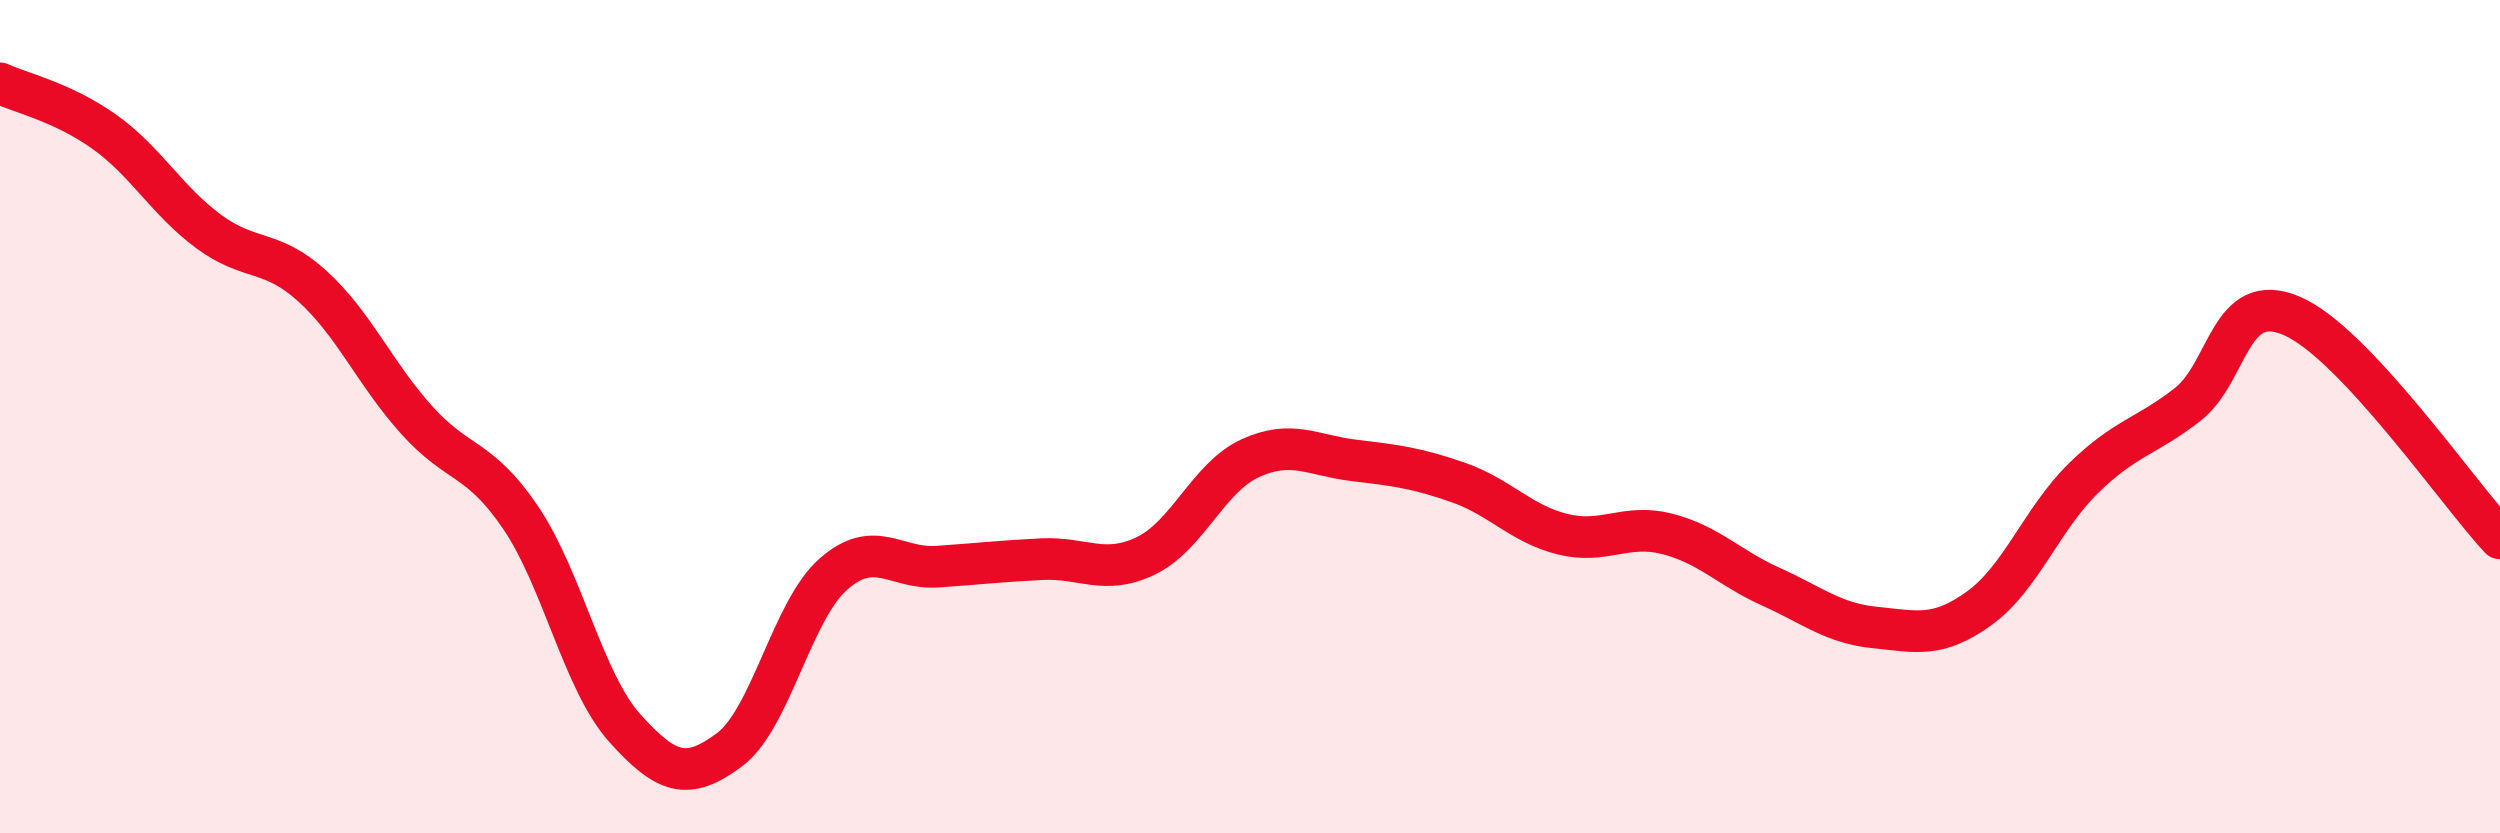 
    <svg width="60" height="20" viewBox="0 0 60 20" xmlns="http://www.w3.org/2000/svg">
      <path
        d="M 0,2 C 0.5,2.23 1.5,2.45 2.5,3.16 C 3.5,3.87 4,4.81 5,5.55 C 6,6.29 6.5,5.96 7.5,6.87 C 8.5,7.78 9,8.97 10,10.08 C 11,11.19 11.5,10.95 12.5,12.43 C 13.5,13.91 14,16.37 15,17.48 C 16,18.59 16.5,18.74 17.5,18 C 18.5,17.26 19,14.66 20,13.78 C 21,12.9 21.5,13.67 22.5,13.6 C 23.5,13.53 24,13.47 25,13.42 C 26,13.37 26.5,13.82 27.5,13.34 C 28.5,12.86 29,11.46 30,11 C 31,10.54 31.5,10.93 32.5,11.05 C 33.5,11.17 34,11.23 35,11.58 C 36,11.93 36.5,12.57 37.5,12.82 C 38.5,13.07 39,12.56 40,12.81 C 41,13.06 41.5,13.63 42.5,14.08 C 43.5,14.53 44,14.96 45,15.06 C 46,15.16 46.5,15.32 47.5,14.6 C 48.5,13.88 49,12.46 50,11.48 C 51,10.5 51.5,10.49 52.5,9.71 C 53.5,8.93 53.5,6.94 55,7.58 C 56.5,8.22 59,11.85 60,12.92L60 20L0 20Z"
        fill="#EB0A25"
        opacity="0.1"
        stroke-linecap="round"
        stroke-linejoin="round"
      />
      <path
        d="M 0,2 C 0.5,2.23 1.5,2.45 2.5,3.16 C 3.5,3.87 4,4.81 5,5.55 C 6,6.29 6.5,5.96 7.5,6.87 C 8.5,7.78 9,8.97 10,10.08 C 11,11.19 11.5,10.95 12.5,12.43 C 13.5,13.91 14,16.37 15,17.48 C 16,18.59 16.5,18.74 17.5,18 C 18.5,17.26 19,14.66 20,13.78 C 21,12.9 21.5,13.67 22.5,13.6 C 23.5,13.53 24,13.47 25,13.42 C 26,13.37 26.5,13.82 27.5,13.34 C 28.5,12.86 29,11.46 30,11 C 31,10.54 31.5,10.93 32.5,11.05 C 33.5,11.17 34,11.23 35,11.58 C 36,11.93 36.5,12.57 37.5,12.82 C 38.5,13.07 39,12.56 40,12.81 C 41,13.06 41.5,13.63 42.5,14.08 C 43.5,14.53 44,14.96 45,15.06 C 46,15.16 46.5,15.32 47.5,14.6 C 48.5,13.88 49,12.46 50,11.48 C 51,10.5 51.5,10.49 52.5,9.71 C 53.5,8.93 53.5,6.94 55,7.58 C 56.5,8.22 59,11.85 60,12.92"
        stroke="#EB0A25"
        stroke-width="1"
        fill="none"
        stroke-linecap="round"
        stroke-linejoin="round"
      />
    </svg>
  